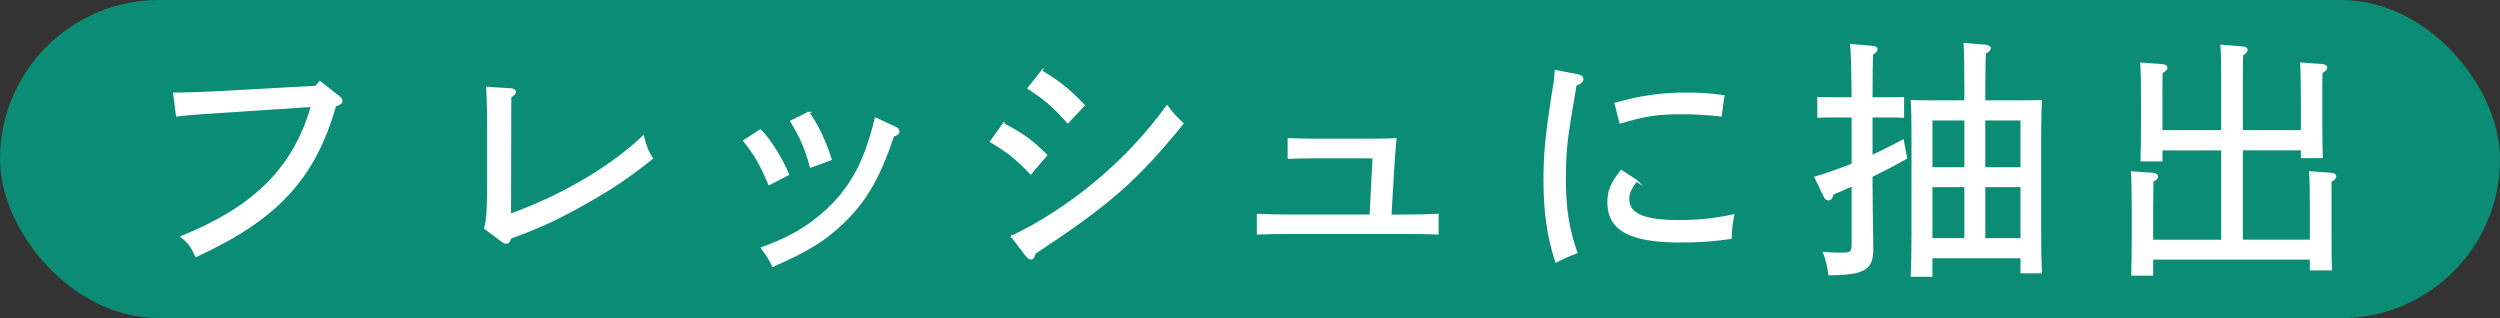 <?xml version="1.0" encoding="UTF-8"?>
<svg id="b" data-name="レイヤー 2" xmlns="http://www.w3.org/2000/svg" width="131.71" height="16.761" viewBox="0 0 131.71 16.761">
  <rect x="0" y="0" width="131.71" height="16.761" fill="#333333" stroke="none"/>
  <defs>
    <style>
      .d {
        fill: #fff;
        stroke: #fff;
        stroke-miterlimit: 10;
        stroke-width: .1px;
      }

      .e {
        fill: #00a484;
        opacity: .8;
        stroke-width: 0px;
      }
    </style>
  </defs>
  <g id="c" data-name="レイヤー 1">
    <g>
      <rect class="e" y="0" width="131.71" height="16.761" rx="8.381" ry="8.381"/>
      <g>
        <path class="d" d="m16.644,4.569l.211-.251,1.004.792c.079.066.132.119.132.198,0,.119-.079.172-.33.251-1.096,3.841-3.075,5.979-7.339,7.933-.225-.528-.369-.713-.752-1.017,3.59-1.452,5.873-3.419,6.863-6.89l-3.59.237c-1.98.132-2.746.172-3.524.264l-.146-1.161c.753,0,1.584-.026,3.656-.146l3.814-.211Z"/>
        <path class="d" d="m25.555,12.026c.118-.462.158-.91.158-2.455v-2.97c0-.95-.026-1.609-.053-1.979l1.254.079c.145.014.224.066.224.146,0,.065-.065.132-.25.251l-.014,6.216c2.812-1.016,5.346-2.533,7.009-4.117.158.594.237.792.462,1.147-1.228.978-2.006,1.505-3.393,2.297-1.518.858-2.401,1.28-4.064,1.888-.053.185-.119.264-.198.264-.053,0-.146-.026-.211-.079l-.924-.687Z"/>
        <path class="d" d="m40.523,9.704c-.476-1.109-.727-1.545-1.32-2.284l.857-.554c.555.554,1.136,1.558,1.466,2.322l-1.003.516Zm6.639-2.983c.119.053.172.105.172.198,0,.105-.066.172-.277.237-.753,2.23-1.465,3.432-2.613,4.54-.99.951-1.835,1.479-3.723,2.311-.105-.251-.304-.567-.58-.938,1.478-.541,2.375-1.069,3.299-1.888,1.004-.884,1.756-1.993,2.244-3.405.158-.475.304-.91.449-1.531l1.029.476Zm-4.567-.778c.502.659.951,1.729,1.175,2.455l-1.056.383c-.29-1.03-.488-1.479-1.029-2.39l.91-.448Z"/>
        <path class="d" d="m52.865,6.536c1.003.527,1.465.857,2.257,1.637l-.818.963c-.738-.765-1.174-1.135-2.099-1.676l.66-.924Zm.449,5.926c1.398-.659,2.996-1.676,4.448-2.891,1.478-1.24,2.64-2.494,3.722-3.973.29.383.422.541.818.911-2.441,2.996-3.881,4.25-7.787,6.823-.053.198-.105.291-.198.291-.079,0-.158-.066-.237-.158l-.766-1.004Zm1.57-8.697c.897.541,1.347.884,2.218,1.781l-.845.897c-.832-.924-1.268-1.267-2.072-1.795l.699-.884Z"/>
        <path class="d" d="m66.264,11.314c.62.027,1.056.04,1.756.04h4.184l.158-3.062h-3.141c-.409,0-.792,0-1.333.026v-.989c.515.013.937.026,1.333.026h3.312c.423,0,.687-.014.99-.026-.053.527-.079.937-.132,1.755l-.133,2.271h.727c.713,0,1.135-.013,1.755-.04v.99c-.673-.026-1.254-.026-1.755-.026h-5.966c-.476,0-1.056,0-1.756.026v-.99Z"/>
        <path class="d" d="m83.134,3.962c.146.026.237.105.237.198,0,.132-.105.225-.355.304-.489,2.785-.568,3.418-.568,4.937,0,1.584.159,2.613.607,3.906-.462.172-.634.251-1.069.476-.422-1.254-.62-2.613-.62-4.303,0-1.307.093-2.323.409-4.369.093-.567.158-.871.185-1.372l1.175.224Zm3.075,5.557c-.316.423-.422.66-.422.964,0,.805.818,1.161,2.64,1.161,1.096,0,1.9-.092,2.891-.303-.093.488-.132.752-.132,1.2-.938.133-1.65.186-2.653.186-2.653,0-3.801-.621-3.801-2.072,0-.594.171-1.003.686-1.65l.792.515Zm-1.095-4.064c1.372-.383,2.415-.528,3.774-.528.673,0,1.108.026,1.914.132l-.146,1.029c-.766-.092-1.518-.118-2.125-.118-1.201,0-1.888.105-3.168.488l-.25-1.003Z"/>
        <path class="d" d="m98.604,9.757c0,.594.013,1.544.026,2.415,0,.316.013.699.013.871.014.792-.185,1.096-.791,1.28-.277.079-.858.132-1.479.132-.066-.501-.119-.687-.277-1.135.462.039.699.039.964.039.475,0,.541-.065.541-.541v-3.062c-.317.145-.647.29-1.029.448l-.066.158c-.04.106-.105.146-.185.146-.066,0-.132-.039-.186-.146l-.488-1.016c.66-.198,1.307-.436,1.954-.687v-2.521h-.766c-.436,0-.687,0-1.043.014v-.99c.211,0,.713.014,1.043.014h.766c-.014-1.519-.04-2.469-.079-2.812l1.147.105c.119,0,.198.053.198.132,0,.066-.065.146-.237.251-.014.462-.026.95-.026,2.323h.62c.396,0,.594,0,1.043-.014v.99c-.277-.014-.687-.014-1.043-.014h-.62v2.086c.581-.264,1.135-.541,1.649-.818l.172.924c-.687.383-1.24.673-1.821.95v.476Zm5.939-4.422h1.861c.501,0,.726,0,1.121-.014-.013.423-.039,1.004-.039,2.099v4.606c0,1.201.013,1.742.039,2.323h-1.029v-.792h-4.738v.977h-1.043c.026-.527.04-1.293.04-2.322v-4.792c0-1.068,0-1.504-.04-2.099.356.014.674.014,1.122.014h1.703v-.646c0-1.228-.014-2.007-.04-2.376l1.096.092c.146.014.237.066.237.133,0,.079-.079.158-.264.264-.014.356-.026,1.148-.026,1.888v.646Zm-1.003,3.524v-2.561h-1.782v2.561h1.782Zm0,.95h-1.782v2.785h1.782v-2.785Zm1.003-.95h1.953v-2.561h-1.953v2.561Zm0,.95v2.785h1.953v-2.785h-1.953Z"/>
        <path class="d" d="m113.877,6.905h3.194v-2.521c0-.977-.014-1.624-.04-1.98l1.108.093c.159.014.225.053.225.132s-.065.146-.237.265c-.014.303-.014.659-.014,1.491v2.521h3.155v-1.584c0-.977-.014-1.623-.04-1.979l1.096.079c.158.014.237.066.237.146,0,.065-.079.146-.251.251-.013.303-.013.673-.013,1.504v1.03c0,1.003.013,1.438.026,1.927h-1.056v-.409h-3.155v4.805h3.63v-1.624c0-.977-.013-1.623-.039-1.979l1.108.079c.158.013.225.066.225.146,0,.065-.066.145-.251.25v2.706c0,1.003,0,1.452.026,1.94h-1.069v-.567h-8.354v.845h-1.056c.013-.462.026-1.083.026-1.928v-1.491c0-.977-.014-1.623-.04-1.979l1.108.079c.146.013.225.066.225.146,0,.065-.065.145-.251.25,0,.436-.013,1.148-.013,1.505v1.624h3.683v-4.805h-3.194v.581h-1.056c.013-.462.026-1.083.026-1.928v-1.201c0-.977-.014-1.623-.04-1.979l1.108.079c.146.014.225.066.225.146,0,.065-.065.146-.251.251-.013.303-.013.673-.013,1.504v1.584Z"/>
      </g>
    </g>
  </g>
</svg>